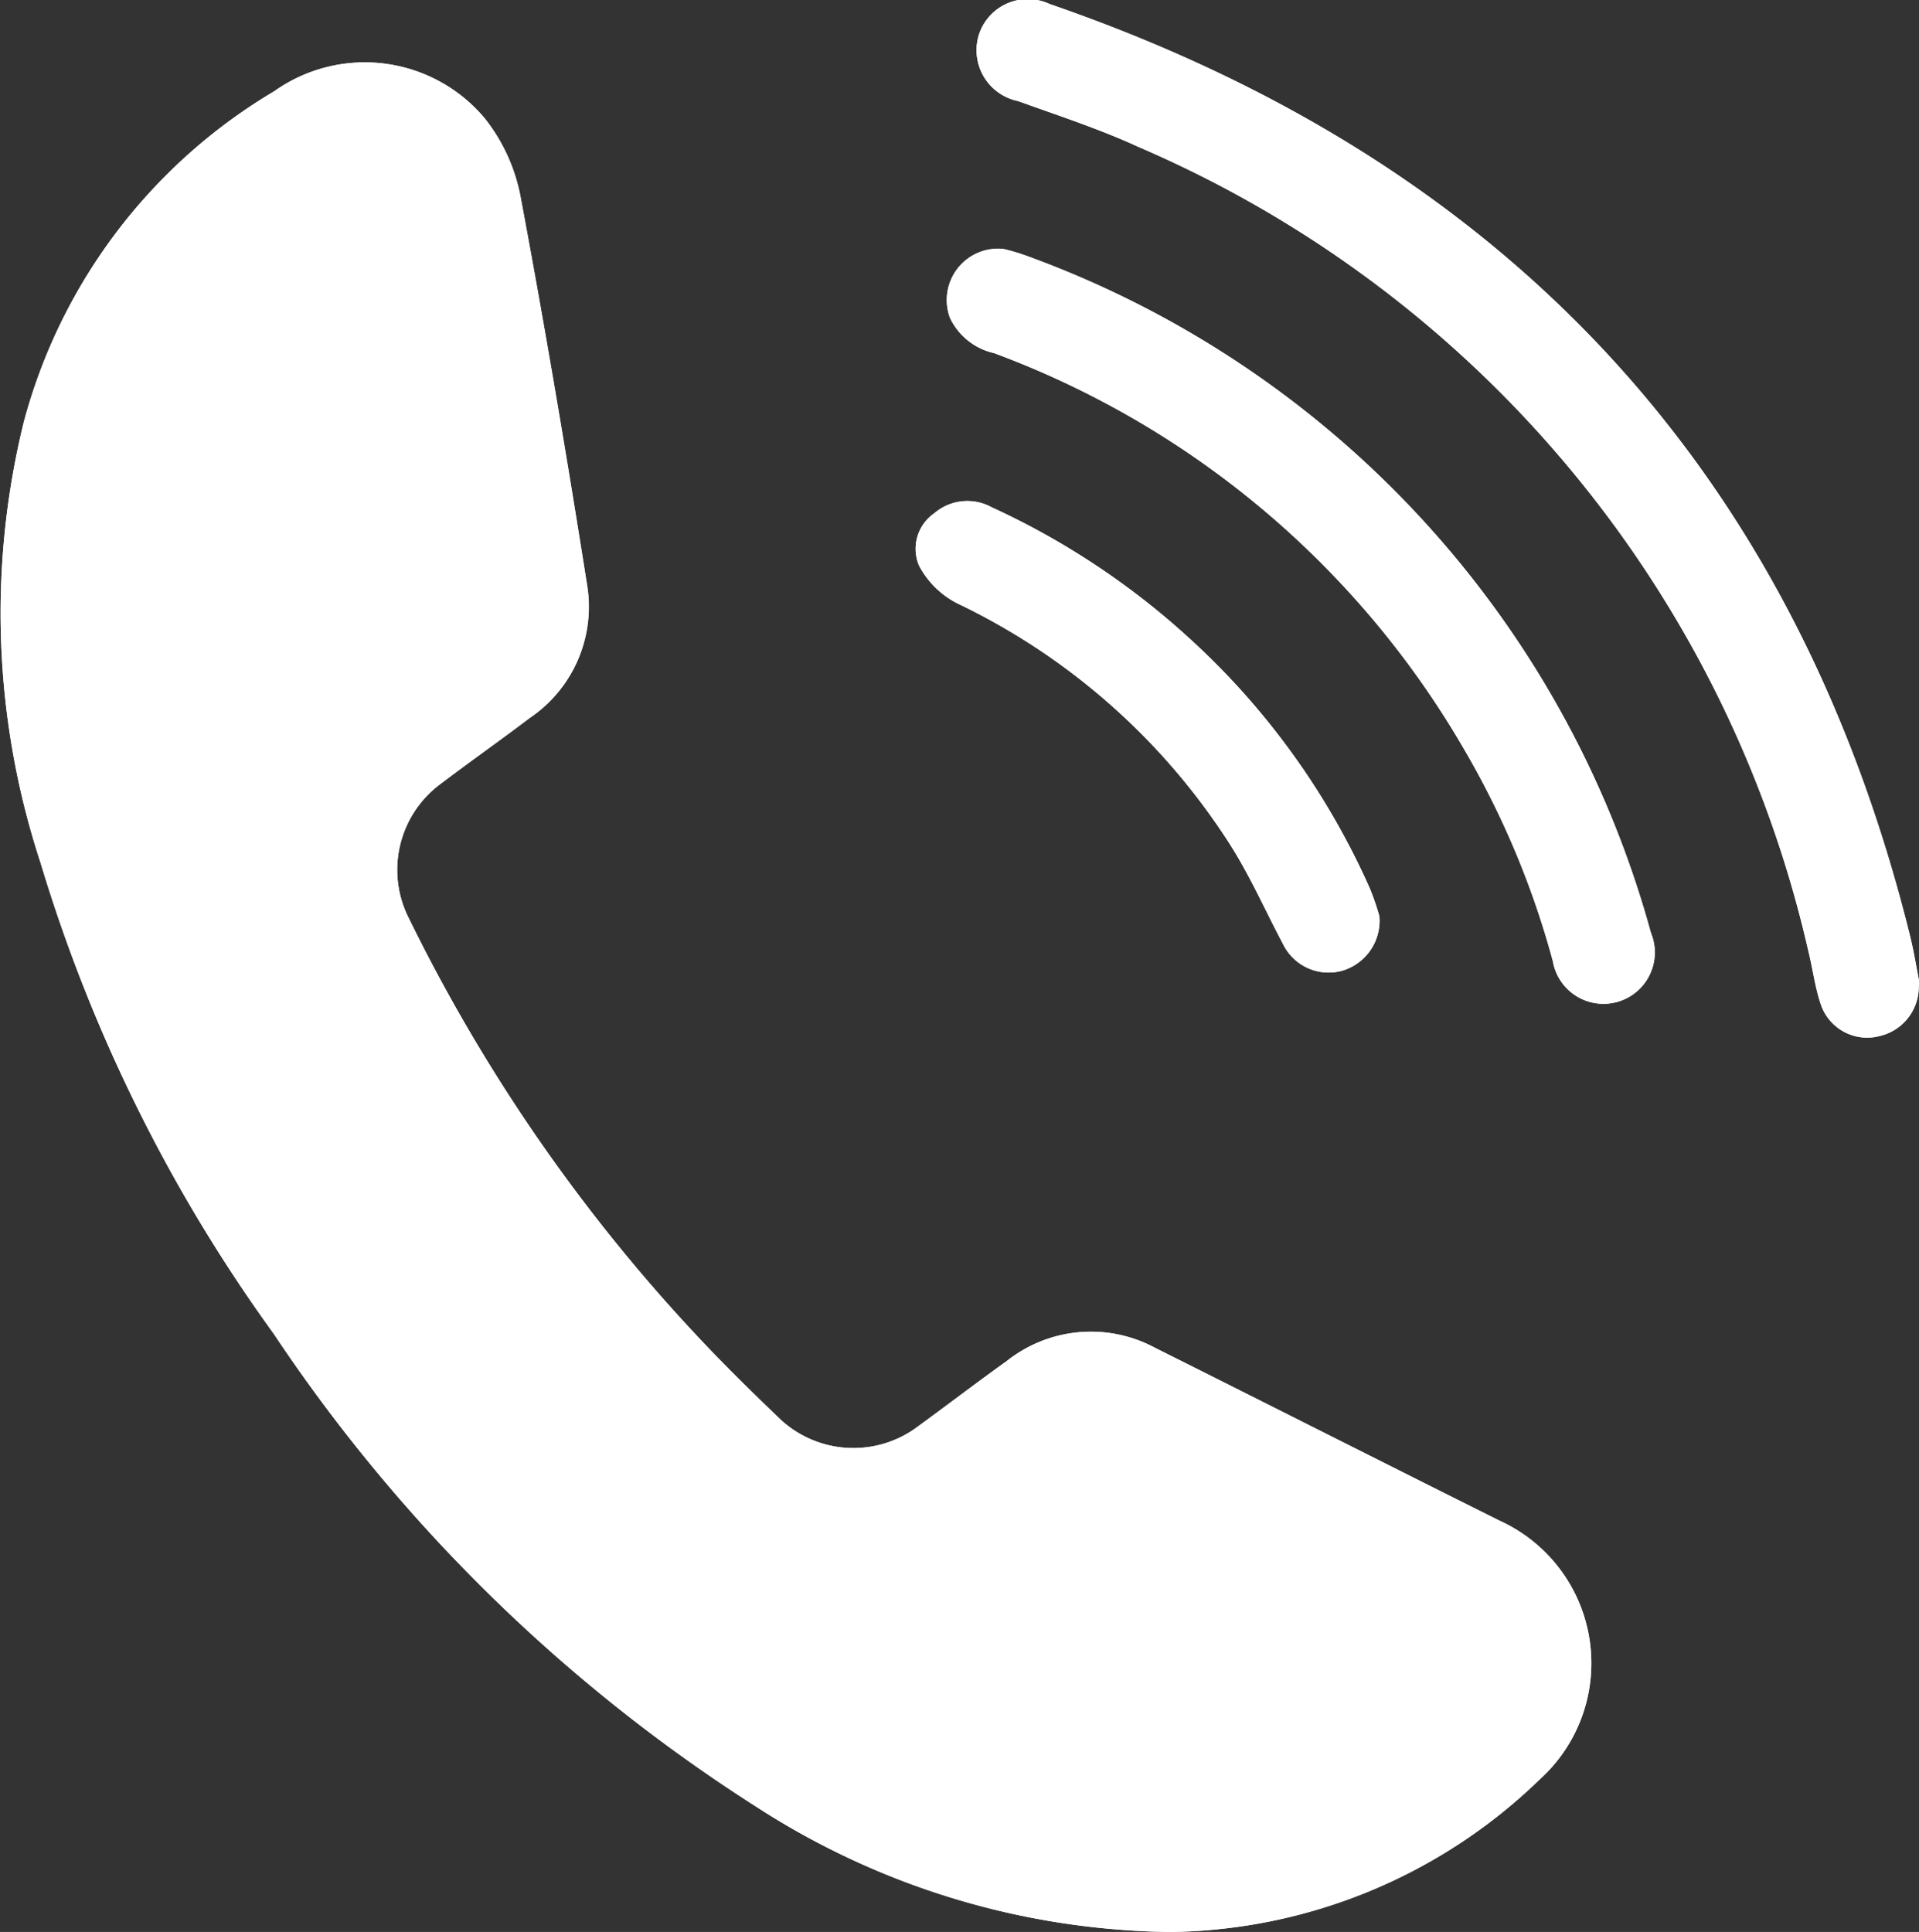 <svg xmlns="http://www.w3.org/2000/svg" xmlns:xlink="http://www.w3.org/1999/xlink" width="41.111" height="41.39" viewBox="0 0 41.111 41.39">
  <rect x="0" y="0" width="41.111" height="41.39" fill="#333333" stroke="none"/>
  <defs>
    <clipPath id="clip-path">
      <rect id="Rechteck_11" data-name="Rechteck 11" width="41.111" height="41.39" transform="translate(0 0)" fill="#fff"/>
    </clipPath>
  </defs>
  <g id="Gruppe_25" data-name="Gruppe 25" clip-path="url(#clip-path)">
    <path id="Pfad_177" data-name="Pfad 177" d="M25.045,41.391a11.565,11.565,0,0,0,7.939-3.267,3.355,3.355,0,0,0-.862-5.547c-2.461-1.227-4.915-2.469-7.375-3.7a2.9,2.9,0,0,0-3.176.28c-.669.479-1.322.98-1.987,1.463a2.3,2.3,0,0,1-2.833-.181c-.643-.614-1.279-1.238-1.884-1.889a36.716,36.716,0,0,1-6.113-8.886A2.291,2.291,0,0,1,9.4,16.821c.64-.489,1.3-.95,1.942-1.437a2.874,2.874,0,0,0,1.232-2.855c-.44-2.783-.909-5.561-1.428-8.33a3.856,3.856,0,0,0-.762-1.661,3.35,3.35,0,0,0-4.511-.582A11.764,11.764,0,0,0,.51,9.043a17.136,17.136,0,0,0,.356,9.435,33.822,33.822,0,0,0,5,10.1A35.08,35.08,0,0,0,16.227,38.724a16.665,16.665,0,0,0,8.818,2.666M41.107,21.139a.821.821,0,0,0,0-.151c-.06-.312-.111-.627-.188-.936C38.434,10.019,32.208,3.437,22.485.087a1.1,1.1,0,0,0-1.514.658,1.113,1.113,0,0,0,.839,1.421c.866.314,1.748.6,2.581.983A24.721,24.721,0,0,1,38.738,20.355c.1.39.145.794.274,1.172a1.049,1.049,0,0,0,1.258.669,1.081,1.081,0,0,0,.837-1.057M21.494,5.335a1.1,1.1,0,0,0-1.143,1.474,1.378,1.378,0,0,0,.944.756,19.448,19.448,0,0,1,10.1,8.537,18.55,18.55,0,0,1,1.872,4.49,1.1,1.1,0,1,0,2.1-.608A21.461,21.461,0,0,0,21.948,5.467a4.346,4.346,0,0,0-.454-.132m8.058,14.3a5.532,5.532,0,0,0-.2-.587,16.046,16.046,0,0,0-3.926-5.421,16.412,16.412,0,0,0-4.183-2.759,1.084,1.084,0,0,0-1.225.128.924.924,0,0,0-.328,1.125,1.9,1.9,0,0,0,.818.806,14.2,14.2,0,0,1,5.843,5.167c.429.676.756,1.418,1.132,2.128a1.087,1.087,0,0,0,1.266.577,1.116,1.116,0,0,0,.8-1.165" transform="translate(0 -0.001)" fill="#fff"/>
    <path id="Pfad_178" data-name="Pfad 178" d="M25.045,43.253a16.666,16.666,0,0,1-8.818-2.666A35.1,35.1,0,0,1,5.868,30.442a33.81,33.81,0,0,1-5-10.1A17.128,17.128,0,0,1,.51,10.905,11.761,11.761,0,0,1,5.878,3.819a3.349,3.349,0,0,1,4.51.582,3.856,3.856,0,0,1,.762,1.661c.519,2.769.988,5.547,1.428,8.33a2.874,2.874,0,0,1-1.231,2.855c-.641.487-1.3.949-1.942,1.437a2.29,2.29,0,0,0-.652,2.843,36.707,36.707,0,0,0,6.113,8.886c.605.651,1.241,1.275,1.884,1.889a2.3,2.3,0,0,0,2.832.181C20.249,32,20.9,31.5,21.57,31.02a2.9,2.9,0,0,1,3.176-.28c2.46,1.229,4.914,2.472,7.375,3.7a3.355,3.355,0,0,1,.862,5.547,11.567,11.567,0,0,1-7.94,3.267" transform="translate(0 -1.863)" fill="#fff"/>
    <path id="Pfad_179" data-name="Pfad 179" d="M70,21.139a1.081,1.081,0,0,1-.837,1.057,1.049,1.049,0,0,1-1.258-.669c-.129-.378-.178-.783-.274-1.172A24.721,24.721,0,0,0,53.287,3.148c-.833-.386-1.715-.67-2.581-.983a1.112,1.112,0,0,1-.839-1.42A1.1,1.1,0,0,1,51.382.086C61.1,3.436,67.33,10.018,69.815,20.052c.076.309.128.624.188.936a.821.821,0,0,1,0,.151" transform="translate(-28.896 0)" fill="#fff"/>
    <path id="Pfad_180" data-name="Pfad 180" d="M49.513,12.7a4.346,4.346,0,0,1,.454.132A21.46,21.46,0,0,1,63.386,27.352a1.1,1.1,0,1,1-2.1.608,18.55,18.55,0,0,0-1.872-4.49,19.446,19.446,0,0,0-10.1-8.537,1.378,1.378,0,0,1-.944-.756A1.1,1.1,0,0,1,49.513,12.7" transform="translate(-28.019 -7.368)" fill="#fff"/>
    <path id="Pfad_181" data-name="Pfad 181" d="M56.645,34.464a1.116,1.116,0,0,1-.8,1.165,1.087,1.087,0,0,1-1.266-.577c-.376-.71-.7-1.452-1.132-2.128A14.2,14.2,0,0,0,47.6,27.757a1.9,1.9,0,0,1-.818-.806.924.924,0,0,1,.328-1.125,1.084,1.084,0,0,1,1.225-.128,16.412,16.412,0,0,1,4.183,2.759,16.046,16.046,0,0,1,3.926,5.421,5.533,5.533,0,0,1,.2.587" transform="translate(-27.093 -14.832)" fill="#fff"/>
  </g>
</svg>
